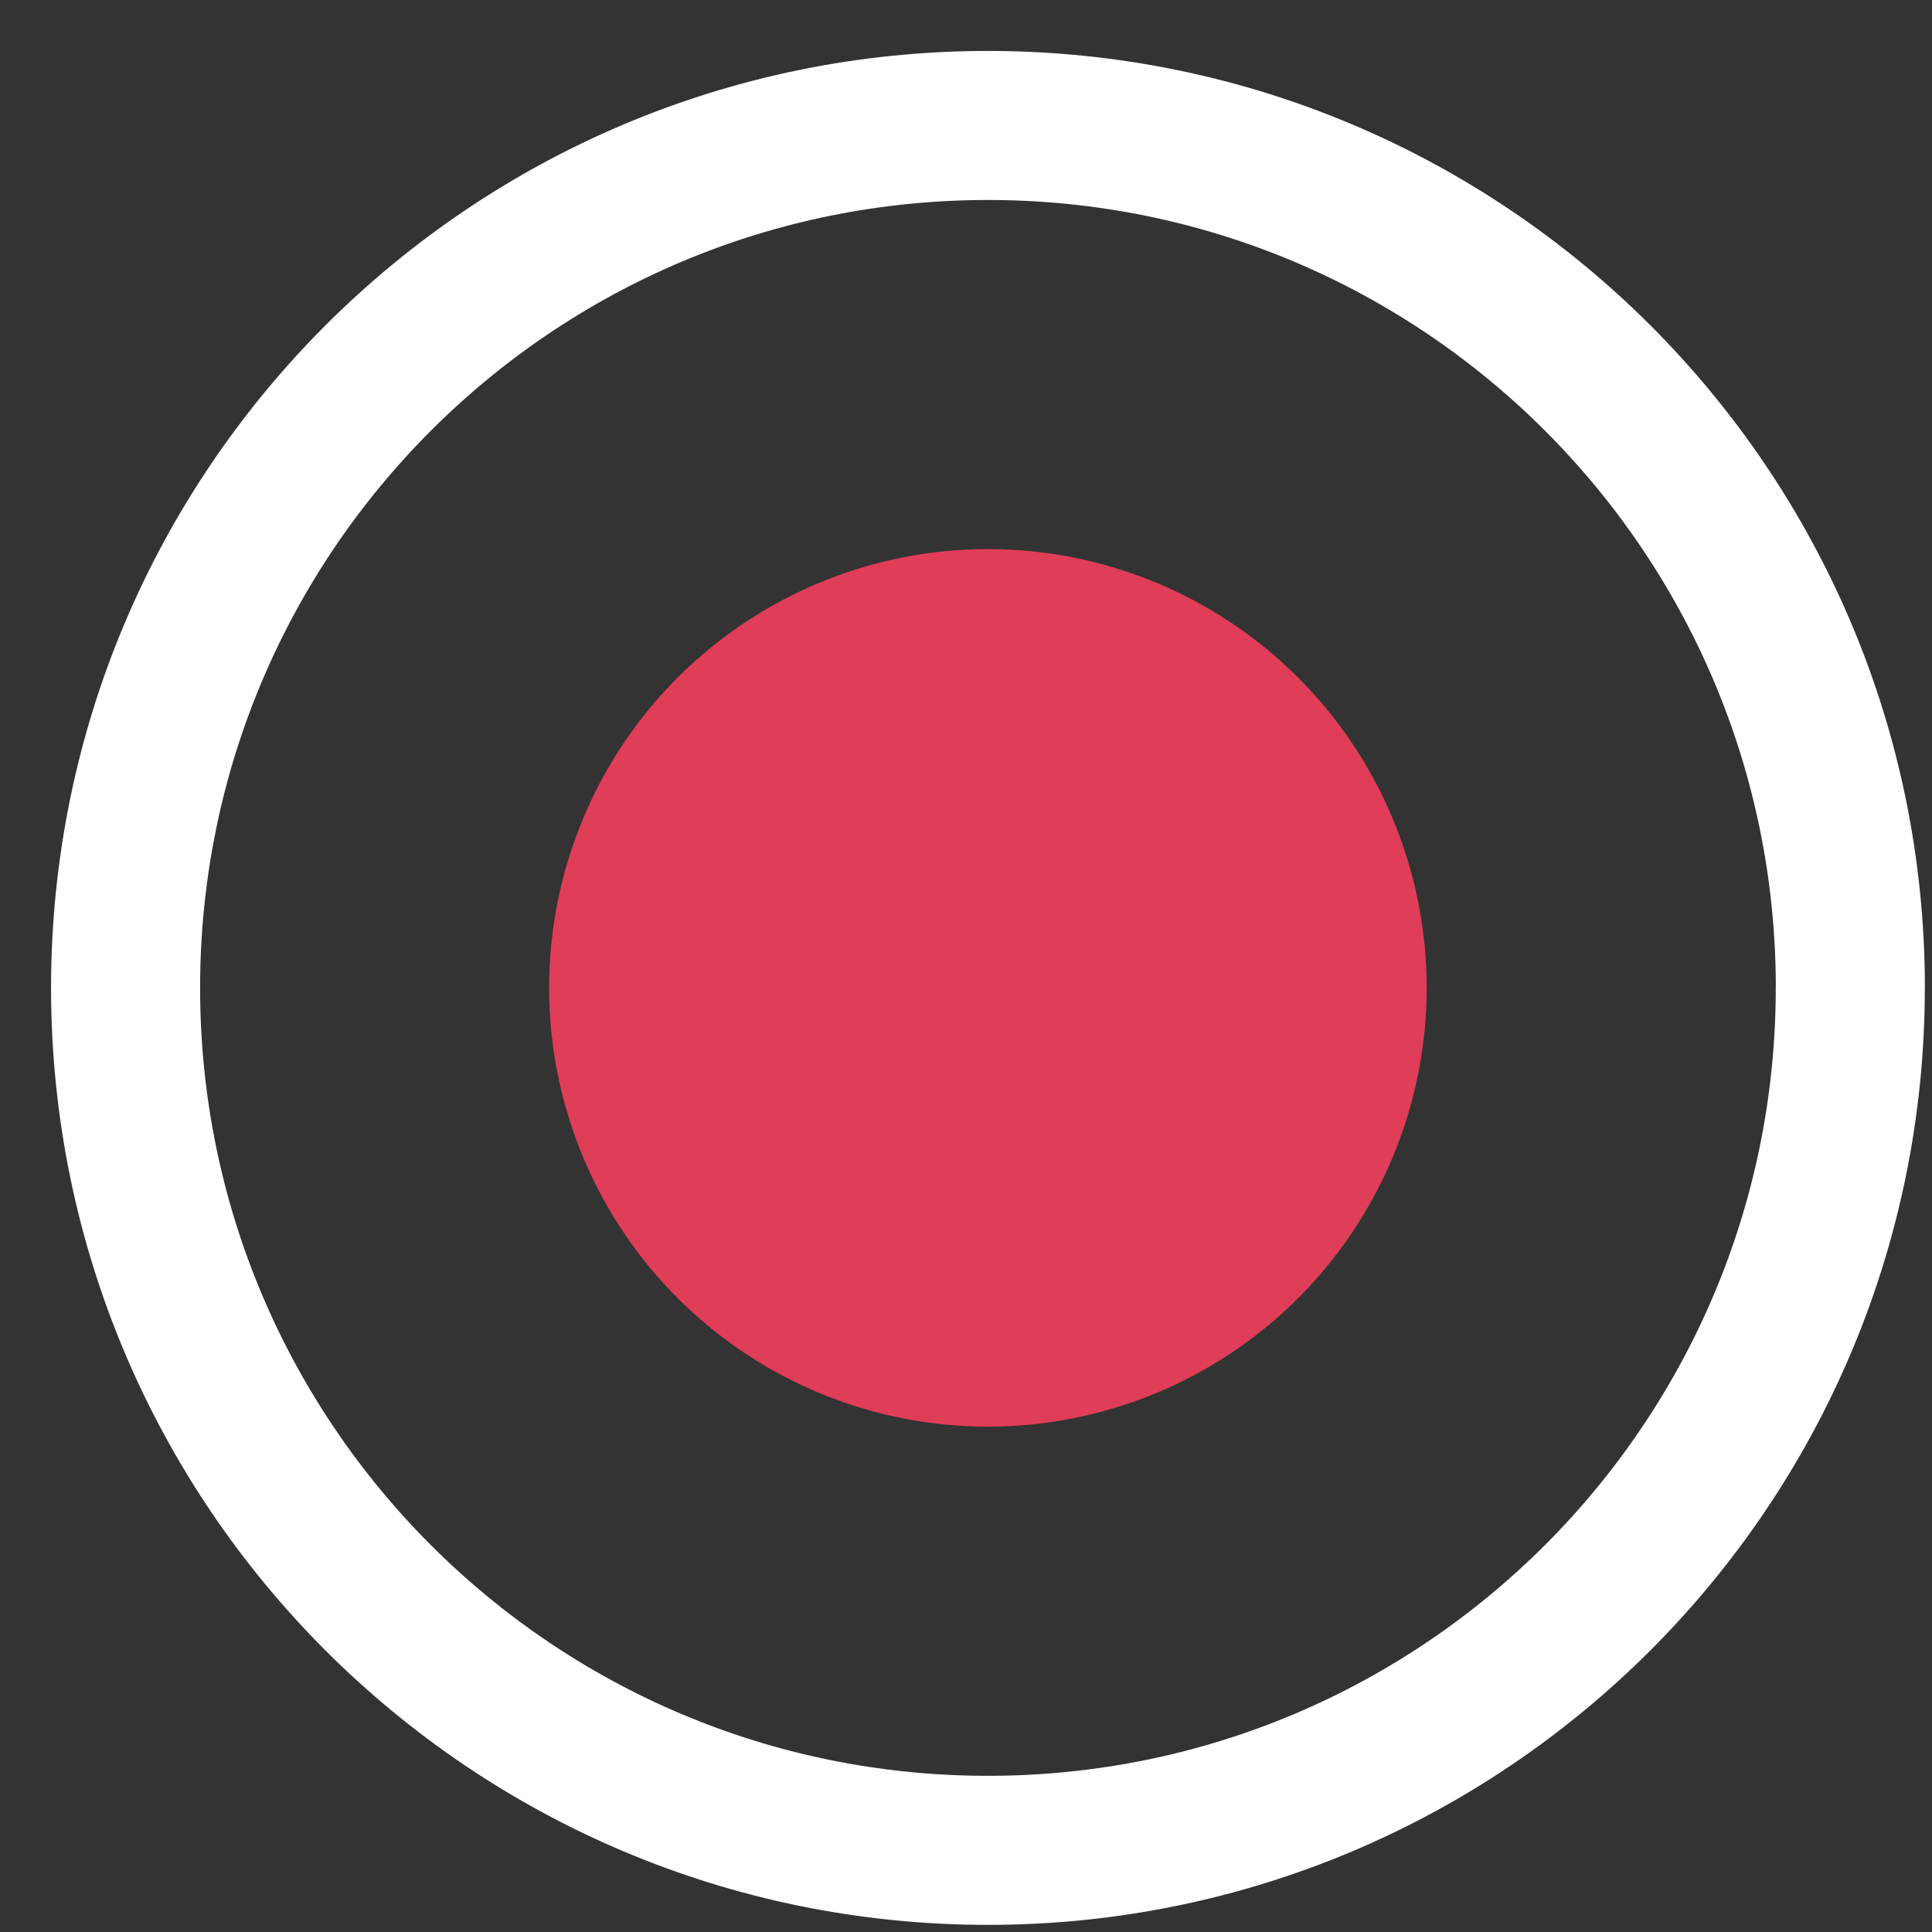 <svg xmlns="http://www.w3.org/2000/svg" width="34" height="34" viewBox="0 0 34 34">
    <rect x="0" y="0" width="34" height="34" fill="#333333" stroke="none"/>
    <g fill="none" fill-rule="evenodd">
        <path stroke="#FFF" stroke-linecap="round" stroke-linejoin="round" stroke-width="2.623" d="M32.562 17.385c0 8.382-6.795 15.178-15.177 15.178S2.21 25.767 2.21 17.385c0-8.382 6.794-15.177 15.176-15.177 8.382 0 15.177 6.795 15.177 15.177z"/>
        <path fill="#E03D58" d="M25.107 17.385a7.721 7.721 0 1 1-15.443 0 7.721 7.721 0 0 1 15.443 0"/>
    </g>
</svg>
